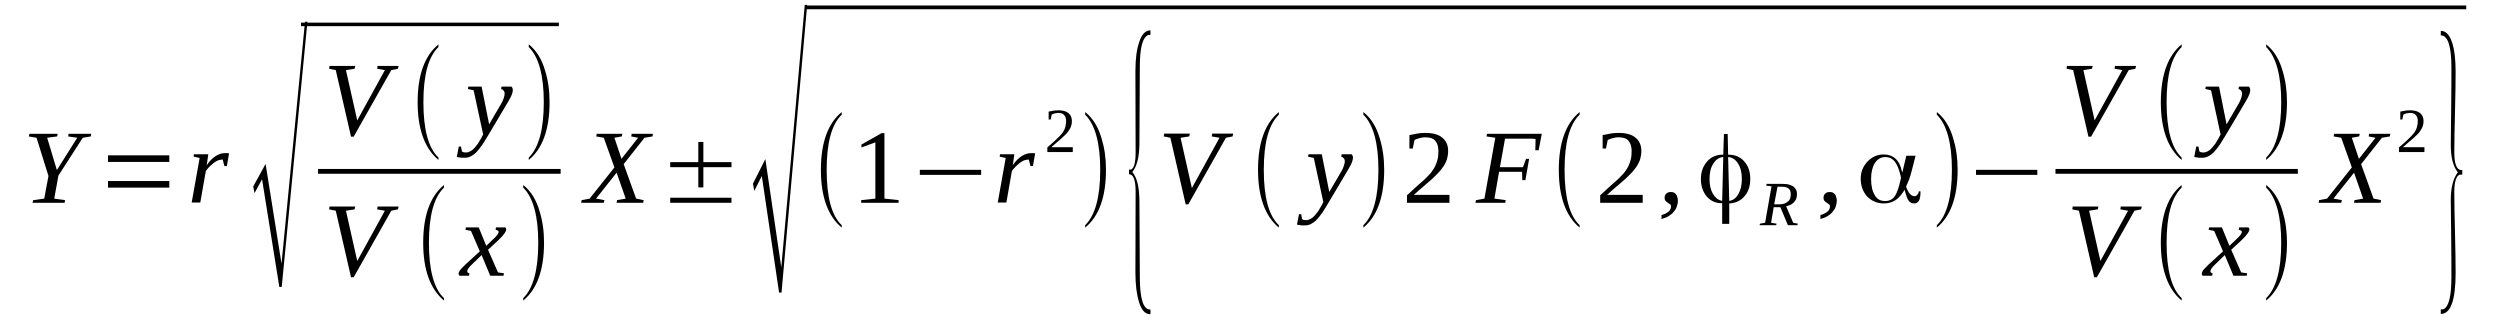 <?xml version='1.0' encoding='UTF-8'?>
<!-- This file was generated by dvisvgm 1.15.1 -->
<svg height='41pt' version='1.1' viewBox='0 -41 320 41' width='320pt' xmlns='http://www.w3.org/2000/svg' xmlns:xlink='http://www.w3.org/1999/xlink'>
<defs>
<clipPath id='clip1'>
<path clip-rule='evenodd' d='M0 -40.999H319.874V-0.028H0V-40.999'/>
</clipPath>
</defs>
<g id='page1'>
<g>
<path clip-path='url(#clip1)' d='M7.48 -18.531L6.941 -15.578L8.328 -15.383L8.273 -15.043H4.164L4.25 -15.383L5.664 -15.578L6.203 -18.477L4.676 -23.367L3.684 -23.535L3.77 -23.875H7.395L7.309 -23.535L6.035 -23.367L7.281 -19.234L9.887 -23.367L8.727 -23.535L8.781 -23.875H11.672L11.617 -23.535L10.594 -23.367L7.48 -18.531Z' fill-rule='evenodd'/>
<path clip-path='url(#clip1)' d='M13.824 -16.984V-17.828H21.672V-16.984H13.824ZM13.824 -20.273V-21.117H21.672V-20.273H13.824Z' fill-rule='evenodd'/>
<path clip-path='url(#clip1)' d='M28.785 -21.398C28.867 -21.398 28.98 -21.398 29.094 -21.398C29.18 -21.398 29.266 -21.371 29.32 -21.371L29.039 -19.742H28.727L28.5 -20.582C28.301 -20.582 28.102 -20.527 27.906 -20.472C27.707 -20.387 27.535 -20.273 27.34 -20.133C27.168 -19.992 27 -19.851 26.828 -19.683C26.66 -19.488 26.488 -19.32 26.348 -19.121L25.637 -15.074H24.535L25.555 -20.781L24.789 -20.949L24.816 -21.258H26.66L26.461 -19.851C26.629 -20.105 26.828 -20.359 27.027 -20.554C27.227 -20.754 27.422 -20.894 27.621 -21.035C27.82 -21.144 28.02 -21.258 28.215 -21.316C28.414 -21.371 28.613 -21.398 28.785 -21.398Z' fill-rule='evenodd'/>
<path clip-path='url(#clip1)' d='M35.754 -4.273L33.543 -18.055L32.578 -16.281L32.41 -17.125L33.996 -20.019L36.035 -7.254L39.039 -38.215H39.352L36.062 -4.273H35.754Z' fill-rule='evenodd'/>
<path clip-path='url(#clip1)' d='M38.527 -38.102H71.535V-37.652H38.527V-38.102Z' fill-rule='evenodd'/>
<path clip-path='url(#clip1)' d='M51.023 -32.562L50.938 -32.199L50.086 -32.027L45.27 -23.508H44.93L42.977 -32.027L42.125 -32.199L42.184 -32.562H45.469L45.383 -32.199L44.281 -32.027L45.727 -25.59L49.266 -32.027L48.273 -32.199L48.332 -32.562H51.023Z' fill-rule='evenodd'/>
<path clip-path='url(#clip1)' d='M56.121 -20.836V-20.527C54.367 -21.988 53.457 -24.465 53.457 -27.922C53.457 -31.41 54.367 -33.883 56.121 -35.32V-34.98C54.82 -33.715 54.195 -31.383 54.195 -27.922C54.195 -24.437 54.82 -22.074 56.121 -20.836Z' fill-rule='evenodd'/>
<path clip-path='url(#clip1)' d='M59.945 -29.918H61.645L62.609 -25.082L64.168 -27.754C64.309 -28.008 64.422 -28.234 64.481 -28.457C64.562 -28.683 64.594 -28.851 64.594 -29.019C64.594 -29.187 64.535 -29.328 64.449 -29.414C64.367 -29.527 64.254 -29.582 64.141 -29.609L64.195 -29.918H65.469C65.5 -29.863 65.555 -29.808 65.582 -29.75C65.613 -29.668 65.641 -29.582 65.641 -29.496C65.641 -29.355 65.613 -29.16 65.527 -28.933C65.441 -28.711 65.301 -28.402 65.074 -28.035L62.469 -23.648C62.211 -23.226 61.957 -22.804 61.73 -22.468C61.504 -22.129 61.25 -21.82 61.023 -21.566C60.797 -21.316 60.543 -21.144 60.285 -21.004C60.031 -20.863 59.777 -20.808 59.465 -20.808C59.352 -20.808 59.238 -20.808 59.152 -20.808C59.066 -20.808 58.984 -20.808 58.926 -20.836C58.84 -20.836 58.785 -20.863 58.699 -20.863C58.645 -20.863 58.559 -20.894 58.473 -20.922L58.727 -22.242H59.012L59.125 -21.625C59.238 -21.512 59.406 -21.484 59.664 -21.484C59.859 -21.484 60.031 -21.539 60.23 -21.652C60.398 -21.738 60.57 -21.879 60.738 -22.074C60.883 -22.242 61.051 -22.441 61.191 -22.637C61.305 -22.863 61.449 -23.058 61.562 -23.254L61.844 -23.789L60.625 -29.441L59.891 -29.609L59.945 -29.918Z' fill-rule='evenodd'/>
<path clip-path='url(#clip1)' d='M67.68 -20.836C68.957 -22.074 69.606 -24.437 69.606 -27.922C69.606 -31.355 68.957 -33.715 67.68 -34.98V-35.32C68.644 -34.558 69.352 -33.433 69.777 -31.945C70.145 -30.762 70.344 -29.441 70.344 -27.922C70.344 -24.437 69.438 -21.961 67.68 -20.527V-20.836Z' fill-rule='evenodd'/>
<path clip-path='url(#clip1)' d='M40.711 -19.374H71.762V-18.759H40.711V-19.374Z' fill-rule='evenodd'/>
<path clip-path='url(#clip1)' d='M51.023 -14.566L50.938 -14.199L50.086 -14.031L45.27 -5.511H44.93L42.977 -14.031L42.125 -14.199L42.184 -14.566H45.469L45.383 -14.199L44.281 -14.031L45.727 -7.593L49.266 -14.031L48.273 -14.199L48.332 -14.566H51.023Z' fill-rule='evenodd'/>
<path clip-path='url(#clip1)' d='M56.828 -2.84V-2.531C55.074 -3.992 54.168 -6.468 54.168 -9.926C54.168 -13.414 55.074 -15.886 56.828 -17.32V-16.984C55.527 -15.719 54.902 -13.386 54.902 -9.926C54.902 -6.441 55.527 -4.078 56.828 -2.84Z' fill-rule='evenodd'/>
<path clip-path='url(#clip1)' d='M60.512 -7.254C60.371 -7.113 60.258 -7 60.172 -6.918C60.09 -6.804 60.004 -6.718 59.945 -6.636C59.891 -6.551 59.859 -6.496 59.832 -6.441C59.832 -6.383 59.805 -6.328 59.805 -6.269C59.805 -6.187 59.832 -6.129 59.891 -6.101C59.945 -6.047 60.004 -6.019 60.09 -6.019L60.031 -5.707H58.812C58.785 -5.738 58.758 -5.765 58.727 -5.82C58.727 -5.879 58.699 -5.933 58.699 -5.988C58.699 -6.047 58.727 -6.129 58.758 -6.187C58.785 -6.269 58.84 -6.355 58.898 -6.441C58.984 -6.523 59.066 -6.636 59.18 -6.75C59.293 -6.859 59.438 -7 59.605 -7.172L61.418 -8.828L60.285 -11.445L59.578 -11.586L59.633 -11.894H61.277L62.242 -9.531L63.062 -10.32C63.348 -10.574 63.543 -10.797 63.656 -10.937C63.77 -11.105 63.828 -11.219 63.828 -11.332C63.828 -11.386 63.801 -11.418 63.77 -11.445C63.77 -11.472 63.715 -11.472 63.688 -11.5C63.656 -11.527 63.602 -11.527 63.543 -11.558C63.516 -11.586 63.461 -11.586 63.43 -11.586L63.488 -11.894H64.648C64.707 -11.867 64.734 -11.84 64.762 -11.781C64.789 -11.726 64.789 -11.668 64.789 -11.613C64.789 -11.359 64.481 -10.937 63.883 -10.347L62.469 -9.027L63.742 -6.129L64.508 -6.019L64.449 -5.707H62.75L61.645 -8.351L60.512 -7.254Z' fill-rule='evenodd'/>
<path clip-path='url(#clip1)' d='M66.973 -2.84C68.246 -4.078 68.898 -6.441 68.898 -9.926C68.898 -13.355 68.246 -15.719 66.973 -16.984V-17.32C67.934 -16.562 68.645 -15.437 69.07 -13.949C69.438 -12.765 69.637 -11.445 69.637 -9.926C69.637 -6.441 68.731 -3.965 66.973 -2.531V-2.84Z' fill-rule='evenodd'/>
<path clip-path='url(#clip1)' d='M79.832 -19.992L81.422 -15.578L82.383 -15.383L82.328 -15.043H78.926L78.984 -15.383L80.09 -15.578L78.926 -18.898L76.293 -15.578L77.371 -15.383L77.285 -15.043H74.394L74.453 -15.383L75.473 -15.578L78.645 -19.57L77.285 -23.367L76.32 -23.535L76.379 -23.875H79.664L79.578 -23.535L78.645 -23.367L79.551 -20.668L81.676 -23.367L80.797 -23.535L80.856 -23.875H83.574L83.516 -23.535L82.496 -23.367L79.832 -19.992Z' fill-rule='evenodd'/>
<path clip-path='url(#clip1)' d='M85.785 -15.043V-15.691H93.629V-15.043H85.785ZM89.383 -17.012V-19.601H85.785V-20.246H89.383V-22.832H90.031V-20.246H93.629V-19.601H90.031V-17.012H89.383Z' fill-rule='evenodd'/>
<path clip-path='url(#clip1)' d='M99.723 -3.543L97.512 -18.476L96.547 -16.562L96.379 -17.492L97.965 -20.64L100.004 -6.777L103.008 -40.379H103.32L100.035 -3.543H99.723Z' fill-rule='evenodd'/>
<path clip-path='url(#clip1)' d='M103.207 -40.296H315.678V-39.815H103.207V-40.296Z' fill-rule='evenodd'/>
<path clip-path='url(#clip1)' d='M107.738 -12.175V-11.867C105.984 -13.328 105.074 -15.804 105.074 -19.262C105.074 -22.75 105.984 -25.222 107.738 -26.656V-26.32C106.438 -25.054 105.813 -22.722 105.813 -19.262C105.813 -15.773 106.438 -13.414 107.738 -12.175Z' fill-rule='evenodd'/>
<path clip-path='url(#clip1)' d='M113.207 -15.578L115.02 -15.383V-15.043H110.23V-15.383L112.047 -15.578V-22.777L110.262 -22.129V-22.496L112.84 -23.957H113.207V-15.578Z' fill-rule='evenodd'/>
<path clip-path='url(#clip1)' d='M117.738 -18.617V-19.262H125.586V-18.617H117.738Z' fill-rule='evenodd'/>
<path clip-path='url(#clip1)' d='M131.961 -21.398C132.047 -21.398 132.16 -21.398 132.273 -21.398C132.359 -21.398 132.441 -21.371 132.5 -21.371L132.215 -19.742H131.906L131.68 -20.582C131.48 -20.582 131.281 -20.527 131.082 -20.472C130.883 -20.387 130.715 -20.273 130.516 -20.133C130.348 -19.992 130.176 -19.851 130.008 -19.683C129.836 -19.488 129.668 -19.32 129.523 -19.121L128.816 -15.074H127.711L128.73 -20.781L127.965 -20.949L127.996 -21.258H129.836L129.637 -19.851C129.809 -20.105 130.008 -20.359 130.203 -20.554C130.402 -20.754 130.602 -20.894 130.801 -21.035C130.996 -21.144 131.195 -21.258 131.395 -21.316C131.594 -21.371 131.793 -21.398 131.961 -21.398Z' fill-rule='evenodd'/>
<path clip-path='url(#clip1)' d='M137.316 -21.539H134.059V-22.129C134.313 -22.355 134.566 -22.582 134.793 -22.777C135.02 -22.972 135.219 -23.172 135.391 -23.34C135.559 -23.508 135.73 -23.648 135.844 -23.816C135.984 -23.957 136.098 -24.129 136.184 -24.297C136.266 -24.465 136.352 -24.66 136.379 -24.828C136.438 -25.027 136.465 -25.25 136.465 -25.504C136.465 -25.843 136.379 -26.093 136.211 -26.265C136.07 -26.461 135.813 -26.547 135.445 -26.547C135.359 -26.547 135.305 -26.547 135.219 -26.515C135.133 -26.515 135.051 -26.488 134.992 -26.488C134.906 -26.461 134.852 -26.433 134.793 -26.406C134.738 -26.375 134.68 -26.375 134.625 -26.347L134.484 -25.703H134.227V-26.715C134.426 -26.742 134.625 -26.797 134.824 -26.828C135.02 -26.855 135.219 -26.883 135.445 -26.883C136.039 -26.883 136.465 -26.769 136.777 -26.515C137.063 -26.265 137.203 -25.925 137.203 -25.504C137.203 -25.281 137.176 -25.082 137.117 -24.914C137.063 -24.718 136.977 -24.547 136.863 -24.379C136.777 -24.211 136.637 -24.043 136.492 -23.875C136.324 -23.707 136.152 -23.535 135.957 -23.367C135.758 -23.199 135.559 -23.004 135.305 -22.804C135.078 -22.609 134.824 -22.383 134.566 -22.16H137.316V-21.539Z' fill-rule='evenodd'/>
<path clip-path='url(#clip1)' d='M138.902 -12.175C140.176 -13.414 140.828 -15.773 140.828 -19.262C140.828 -22.691 140.176 -25.054 138.902 -26.32V-26.656C139.863 -25.898 140.574 -24.773 141 -23.285C141.367 -22.101 141.566 -20.781 141.566 -19.262C141.566 -15.773 140.66 -13.3 138.902 -11.867V-12.175Z' fill-rule='evenodd'/>
<path clip-path='url(#clip1)' d='M147.258 -0.789H147.176C146.578 -0.789 146.098 -1.32 145.785 -2.363C145.504 -3.289 145.332 -4.527 145.332 -6.101L145.359 -16.476C145.359 -17.941 145.078 -18.699 144.512 -18.699V-19.289H144.766C145.164 -19.461 145.359 -20.191 145.359 -21.512L145.332 -31.918C145.332 -33.492 145.504 -34.758 145.844 -35.683C146.156 -36.64 146.637 -37.117 147.258 -37.117V-36.527H146.949L146.691 -36.332C146.156 -35.851 145.898 -34.531 145.898 -32.394L145.844 -22.496C145.816 -20.894 145.531 -19.711 144.938 -18.98C145.531 -18.277 145.816 -17.097 145.844 -15.41L145.898 -5.539C145.898 -2.754 146.352 -1.379 147.203 -1.379C147.23 -1.379 147.23 -1.379 147.258 -1.379V-0.789Z' fill-rule='evenodd'/>
<path clip-path='url(#clip1)' d='M157.855 -23.902L157.77 -23.535L156.918 -23.367L152.105 -14.847H151.766L149.809 -23.367L148.961 -23.535L149.016 -23.902H152.301L152.219 -23.535L151.113 -23.367L152.559 -16.929L156.098 -23.367L155.105 -23.535L155.164 -23.902H157.855Z' fill-rule='evenodd'/>
<path clip-path='url(#clip1)' d='M163.691 -12.175V-11.867C161.934 -13.328 161.027 -15.804 161.027 -19.262C161.027 -22.75 161.934 -25.222 163.691 -26.656V-26.32C162.387 -25.054 161.766 -22.722 161.766 -19.262C161.766 -15.773 162.387 -13.414 163.691 -12.175Z' fill-rule='evenodd'/>
<path clip-path='url(#clip1)' d='M167.488 -21.258H169.188L170.148 -16.422L171.707 -19.093C171.852 -19.347 171.965 -19.57 172.02 -19.797C172.105 -20.019 172.133 -20.191 172.133 -20.359S172.078 -20.668 171.992 -20.754C171.906 -20.863 171.793 -20.922 171.68 -20.949L171.738 -21.258H173.012C173.039 -21.203 173.098 -21.144 173.125 -21.09C173.152 -21.004 173.18 -20.922 173.18 -20.836C173.18 -20.695 173.152 -20.5 173.066 -20.273C172.984 -20.05 172.84 -19.742 172.613 -19.375L170.008 -14.988C169.754 -14.566 169.5 -14.144 169.273 -13.808C169.047 -13.469 168.789 -13.16 168.563 -12.906C168.336 -12.652 168.082 -12.484 167.828 -12.344C167.57 -12.203 167.316 -12.148 167.004 -12.148C166.891 -12.148 166.777 -12.148 166.695 -12.148C166.609 -12.148 166.523 -12.148 166.469 -12.175C166.383 -12.175 166.324 -12.203 166.242 -12.203C166.184 -12.203 166.098 -12.23 166.016 -12.261L166.27 -13.582H166.551L166.664 -12.965C166.777 -12.851 166.949 -12.824 167.203 -12.824C167.402 -12.824 167.57 -12.879 167.77 -12.992C167.941 -13.074 168.109 -13.215 168.281 -13.414C168.422 -13.582 168.594 -13.777 168.734 -13.976C168.848 -14.199 168.988 -14.398 169.102 -14.594L169.387 -15.129L168.168 -20.781L167.43 -20.949L167.488 -21.258Z' fill-rule='evenodd'/>
<path clip-path='url(#clip1)' d='M174.512 -12.175C175.789 -13.414 176.438 -15.773 176.438 -19.262C176.438 -22.691 175.789 -25.054 174.512 -26.32V-26.656C175.477 -25.898 176.184 -24.773 176.609 -23.285C176.977 -22.101 177.176 -20.781 177.176 -19.262C177.176 -15.773 176.27 -13.3 174.512 -11.867V-12.175Z' fill-rule='evenodd'/>
<path clip-path='url(#clip1)' d='M185.531 -15.043H180.094V-16C180.547 -16.422 180.945 -16.789 181.313 -17.125C181.707 -17.461 182.02 -17.742 182.332 -18.023C182.645 -18.336 182.898 -18.586 183.125 -18.84C183.324 -19.121 183.523 -19.375 183.664 -19.656C183.805 -19.937 183.918 -20.246 184.004 -20.582C184.09 -20.894 184.117 -21.258 184.117 -21.679C184.117 -22.242 183.977 -22.664 183.719 -22.972C183.465 -23.285 183.039 -23.425 182.445 -23.425C182.305 -23.425 182.191 -23.425 182.047 -23.394C181.906 -23.367 181.793 -23.34 181.68 -23.312C181.566 -23.285 181.453 -23.254 181.34 -23.199C181.227 -23.172 181.141 -23.113 181.059 -23.086L180.832 -21.988H180.406V-23.707C180.719 -23.762 181.059 -23.847 181.398 -23.902C181.707 -23.957 182.047 -23.988 182.445 -23.988C183.41 -23.988 184.145 -23.789 184.625 -23.367C185.109 -22.972 185.363 -22.41 185.363 -21.679C185.363 -21.316 185.305 -20.976 185.223 -20.668C185.137 -20.359 184.996 -20.078 184.824 -19.797C184.625 -19.488 184.43 -19.234 184.172 -18.953C183.918 -18.672 183.605 -18.39 183.297 -18.082C182.957 -17.8 182.613 -17.492 182.219 -17.152C181.82 -16.816 181.398 -16.449 180.973 -16.054H185.531V-15.043Z' fill-rule='evenodd'/>
<path clip-path='url(#clip1)' d='M191.879 -19.008L191.285 -15.578L192.73 -15.383L192.672 -15.043H188.848L188.934 -15.383L190.008 -15.578L191.398 -23.367L190.266 -23.535L190.348 -23.875H197.348L196.949 -21.765H196.523L196.555 -23.199C196.41 -23.226 196.242 -23.254 196.043 -23.254S195.648 -23.254 195.449 -23.254S195.051 -23.254 194.855 -23.254C194.684 -23.254 194.543 -23.254 194.43 -23.254H192.645L191.992 -19.601H194.938L195.336 -20.668H195.73L195.25 -17.941H194.855L194.824 -19.008H191.879Z' fill-rule='evenodd'/>
<path clip-path='url(#clip1)' d='M202.191 -12.175V-11.867C200.434 -13.328 199.527 -15.804 199.527 -19.262C199.527 -22.75 200.434 -25.222 202.191 -26.656V-26.32C200.887 -25.054 200.266 -22.722 200.266 -19.262C200.266 -15.773 200.887 -13.414 202.191 -12.175Z' fill-rule='evenodd'/>
<path clip-path='url(#clip1)' d='M210.266 -15.043H204.824V-16C205.277 -16.422 205.676 -16.789 206.043 -17.125C206.441 -17.461 206.754 -17.742 207.063 -18.023C207.375 -18.336 207.629 -18.586 207.855 -18.84C208.055 -19.121 208.254 -19.375 208.395 -19.656C208.539 -19.937 208.652 -20.246 208.734 -20.582C208.82 -20.894 208.848 -21.258 208.848 -21.679C208.848 -22.242 208.707 -22.664 208.453 -22.972C208.195 -23.285 207.773 -23.425 207.176 -23.425C207.035 -23.425 206.922 -23.425 206.781 -23.394C206.641 -23.367 206.527 -23.34 206.414 -23.312C206.301 -23.285 206.188 -23.254 206.074 -23.199C205.961 -23.172 205.875 -23.113 205.789 -23.086L205.563 -21.988H205.137V-23.707C205.449 -23.762 205.789 -23.847 206.129 -23.902C206.441 -23.957 206.781 -23.988 207.176 -23.988C208.141 -23.988 208.879 -23.789 209.359 -23.367C209.84 -22.972 210.094 -22.41 210.094 -21.679C210.094 -21.316 210.039 -20.976 209.953 -20.668C209.867 -20.359 209.727 -20.078 209.559 -19.797C209.359 -19.488 209.16 -19.234 208.906 -18.953C208.652 -18.672 208.34 -18.39 208.027 -18.082C207.688 -17.8 207.348 -17.492 206.949 -17.152C206.555 -16.816 206.129 -16.449 205.703 -16.054H210.266V-15.043Z' fill-rule='evenodd'/>
<path clip-path='url(#clip1)' d='M214.77 -15.297C214.77 -15.043 214.715 -14.793 214.629 -14.566C214.57 -14.34 214.43 -14.117 214.262 -13.918C214.09 -13.695 213.891 -13.527 213.609 -13.355C213.352 -13.187 213.043 -13.074 212.672 -12.965V-13.469C213.07 -13.582 213.383 -13.75 213.578 -13.918C213.805 -14.117 213.891 -14.34 213.891 -14.566C213.891 -14.707 213.863 -14.793 213.777 -14.847C213.691 -14.902 213.578 -14.961 213.496 -15.043C213.383 -15.101 213.297 -15.183 213.211 -15.269C213.125 -15.355 213.07 -15.492 213.07 -15.691C213.07 -15.914 213.156 -16.113 213.297 -16.226C213.438 -16.367 213.637 -16.422 213.863 -16.422C214.004 -16.422 214.117 -16.394 214.23 -16.367C214.344 -16.308 214.43 -16.226 214.516 -16.14C214.602 -16.054 214.656 -15.945 214.684 -15.804C214.742 -15.664 214.77 -15.492 214.77 -15.297Z' fill-rule='evenodd'/>
<path clip-path='url(#clip1)' d='M222.957 -18.082C222.957 -18.867 222.816 -19.515 222.477 -20.05C222.164 -20.554 221.738 -20.863 221.23 -20.894L221.199 -20.922L221.344 -15.297H221.398C221.879 -15.383 222.25 -15.691 222.531 -16.195C222.816 -16.703 222.957 -17.32 222.957 -18.082ZM220.438 -15.297L220.578 -20.922L220.551 -20.894C220.039 -20.863 219.613 -20.554 219.301 -20.05C218.961 -19.543 218.82 -18.867 218.82 -18.082C218.82 -17.32 218.961 -16.703 219.246 -16.195C219.559 -15.691 219.926 -15.383 220.406 -15.297H220.438ZM221.23 -21.203C222.078 -21.203 222.758 -20.922 223.27 -20.332C223.777 -19.769 224.035 -19.008 224.035 -18.109C224.035 -17.211 223.809 -16.476 223.324 -15.914C222.844 -15.324 222.191 -15.015 221.398 -14.961H221.344V-12.344H220.438V-14.988H220.406C219.613 -14.988 218.961 -15.269 218.453 -15.859C217.973 -16.449 217.715 -17.179 217.715 -18.082C217.715 -19.008 218 -19.742 218.508 -20.332C219.02 -20.922 219.699 -21.203 220.551 -21.203H220.578L220.664 -23.847H221.145L221.199 -21.203H221.23Z' fill-rule='evenodd'/>
<path clip-path='url(#clip1)' d='M227.035 -14.48L226.695 -12.484L227.406 -12.371L227.348 -12.175H225.223L225.281 -12.371L225.934 -12.484L226.754 -17.152L226.074 -17.238L226.129 -17.461H228.227C228.539 -17.461 228.82 -17.433 229.047 -17.351C229.246 -17.293 229.445 -17.211 229.586 -17.097C229.727 -16.984 229.84 -16.843 229.898 -16.703C229.984 -16.535 230.012 -16.367 230.012 -16.168C230.012 -15.945 229.984 -15.746 229.926 -15.578C229.871 -15.41 229.758 -15.269 229.645 -15.129C229.531 -15.015 229.387 -14.902 229.219 -14.793C229.047 -14.707 228.852 -14.652 228.625 -14.594L229.531 -12.484L230.125 -12.371L230.066 -12.175H228.852L227.887 -14.48H227.035ZM227.715 -14.847C227.973 -14.847 228.168 -14.875 228.367 -14.933C228.539 -14.988 228.707 -15.074 228.82 -15.183C228.965 -15.269 229.047 -15.41 229.133 -15.578C229.191 -15.746 229.219 -15.945 229.219 -16.14C229.219 -16.476 229.133 -16.703 228.934 -16.871C228.766 -17.012 228.481 -17.097 228.086 -17.097H227.52L227.094 -14.847H227.715Z' fill-rule='evenodd'/>
<path clip-path='url(#clip1)' d='M235.109 -15.297C235.109 -15.043 235.055 -14.793 234.969 -14.566C234.914 -14.34 234.77 -14.117 234.602 -13.918C234.43 -13.695 234.234 -13.527 233.949 -13.355C233.695 -13.187 233.383 -13.074 233.016 -12.965V-13.469C233.41 -13.582 233.723 -13.75 233.922 -13.918C234.148 -14.117 234.234 -14.34 234.234 -14.566C234.234 -14.707 234.203 -14.793 234.117 -14.847C234.035 -14.902 233.922 -14.961 233.836 -15.043C233.723 -15.101 233.637 -15.183 233.551 -15.269C233.469 -15.355 233.41 -15.492 233.41 -15.691C233.41 -15.914 233.496 -16.113 233.637 -16.226C233.777 -16.367 233.977 -16.422 234.203 -16.422C234.348 -16.422 234.461 -16.394 234.574 -16.367C234.688 -16.308 234.77 -16.226 234.855 -16.14C234.941 -16.054 234.996 -15.945 235.027 -15.804C235.082 -15.664 235.109 -15.492 235.109 -15.297Z' fill-rule='evenodd'/>
<path clip-path='url(#clip1)' d='M241.285 -15.269C241.824 -15.269 242.25 -15.465 242.531 -15.886C242.844 -16.336 243.102 -17.125 243.328 -18.25V-18.25V-18.277C243.129 -19.207 242.875 -19.851 242.563 -20.273C242.25 -20.695 241.824 -20.894 241.316 -20.894C240.75 -20.894 240.324 -20.64 239.984 -20.133C239.672 -19.629 239.5 -18.953 239.5 -18.109C239.5 -17.179 239.672 -16.476 239.984 -16C240.266 -15.492 240.719 -15.269 241.285 -15.269ZM245.195 -21.062L244.688 -19.093C244.602 -18.726 244.488 -18.39 244.375 -18.054C244.234 -17.742 244.121 -17.406 243.977 -17.125V-17.097V-17.097C244.121 -16.703 244.289 -16.394 244.461 -16.195C244.656 -16 244.828 -15.886 245.055 -15.886C245.195 -15.886 245.336 -15.945 245.422 -16.086C245.535 -16.195 245.594 -16.336 245.621 -16.508H245.82V-16.394C245.82 -15.914 245.762 -15.55 245.621 -15.297C245.48 -15.074 245.281 -14.961 244.996 -14.961C244.715 -14.961 244.488 -15.074 244.316 -15.297C244.148 -15.523 243.977 -15.972 243.809 -16.648L243.781 -16.73L243.75 -16.648C243.383 -16.054 243.016 -15.633 242.59 -15.355C242.191 -15.101 241.684 -14.961 241.145 -14.961C240.266 -14.961 239.559 -15.269 238.992 -15.859C238.453 -16.449 238.172 -17.211 238.172 -18.137C238.172 -18.98 238.453 -19.683 239.02 -20.3C239.613 -20.922 240.297 -21.23 241.09 -21.23C241.711 -21.23 242.223 -21.062 242.617 -20.695C243.016 -20.332 243.297 -19.797 243.441 -19.066L243.496 -18.925L244.008 -21.062H245.195Z' fill-rule='evenodd'/>
<path clip-path='url(#clip1)' d='M247.914 -12.175C249.191 -13.414 249.844 -15.773 249.844 -19.262C249.844 -22.691 249.191 -25.054 247.914 -26.32V-26.656C248.879 -25.898 249.586 -24.773 250.012 -23.285C250.379 -22.101 250.578 -20.781 250.578 -19.262C250.578 -15.773 249.672 -13.3 247.914 -11.867V-12.175Z' fill-rule='evenodd'/>
<path clip-path='url(#clip1)' d='M252.93 -18.617V-19.262H260.777V-18.617H252.93Z' fill-rule='evenodd'/>
<path clip-path='url(#clip1)' d='M273.414 -32.562L273.328 -32.199L272.477 -32.027L267.66 -23.508H267.32L265.367 -32.027L264.516 -32.199L264.574 -32.562H267.859L267.773 -32.199L266.672 -32.027L268.113 -25.59L271.656 -32.027L270.664 -32.199L270.723 -32.562H273.414Z' fill-rule='evenodd'/>
<path clip-path='url(#clip1)' d='M279.25 -20.836V-20.527C277.492 -21.988 276.586 -24.465 276.586 -27.922C276.586 -31.41 277.492 -33.883 279.25 -35.32V-34.98C277.945 -33.715 277.324 -31.383 277.324 -27.922C277.324 -24.437 277.945 -22.074 279.25 -20.836Z' fill-rule='evenodd'/>
<path clip-path='url(#clip1)' d='M282.336 -29.918H284.035L285 -25.082L286.559 -27.754C286.699 -28.008 286.813 -28.234 286.871 -28.457C286.953 -28.683 286.984 -28.851 286.984 -29.019C286.984 -29.187 286.926 -29.328 286.84 -29.414C286.758 -29.527 286.645 -29.582 286.531 -29.609L286.586 -29.918H287.859C287.891 -29.863 287.945 -29.808 287.973 -29.75C288.004 -29.668 288.031 -29.582 288.031 -29.496C288.031 -29.355 288.004 -29.16 287.918 -28.933C287.832 -28.711 287.691 -28.402 287.465 -28.035L284.859 -23.648C284.602 -23.226 284.348 -22.804 284.121 -22.468C283.895 -22.129 283.641 -21.82 283.414 -21.566C283.188 -21.316 282.934 -21.144 282.676 -21.004C282.422 -20.863 282.168 -20.808 281.855 -20.808C281.742 -20.808 281.629 -20.808 281.543 -20.808C281.457 -20.808 281.375 -20.808 281.316 -20.836C281.23 -20.836 281.176 -20.863 281.09 -20.863C281.035 -20.863 280.949 -20.894 280.863 -20.922L281.117 -22.242H281.402L281.516 -21.625C281.629 -21.512 281.797 -21.484 282.055 -21.484C282.25 -21.484 282.422 -21.539 282.621 -21.652C282.789 -21.738 282.961 -21.879 283.129 -22.074C283.273 -22.242 283.441 -22.441 283.582 -22.637C283.695 -22.863 283.84 -23.058 283.953 -23.254L284.234 -23.789L283.016 -29.441L282.281 -29.609L282.336 -29.918Z' fill-rule='evenodd'/>
<path clip-path='url(#clip1)' d='M290.07 -20.836C291.348 -22.074 291.996 -24.437 291.996 -27.922C291.996 -31.355 291.348 -33.715 290.07 -34.98V-35.32C291.035 -34.558 291.742 -33.433 292.168 -31.945C292.535 -30.762 292.734 -29.441 292.734 -27.922C292.734 -24.437 291.828 -21.961 290.07 -20.527V-20.836Z' fill-rule='evenodd'/>
<path clip-path='url(#clip1)' d='M263.101 -19.374H294.122V-18.759H263.101V-19.374Z' fill-rule='evenodd'/>
<path clip-path='url(#clip1)' d='M274.148 -14.566L274.063 -14.199L273.215 -14.031L268.398 -5.511H268.059L266.105 -14.031L265.254 -14.199L265.309 -14.566H268.598L268.512 -14.199L267.406 -14.031L268.852 -7.593L272.395 -14.031L271.402 -14.199L271.457 -14.566H274.148Z' fill-rule='evenodd'/>
<path clip-path='url(#clip1)' d='M279.25 -2.84V-2.531C277.492 -3.992 276.586 -6.468 276.586 -9.926C276.586 -13.414 277.492 -15.886 279.25 -17.32V-16.984C277.945 -15.719 277.324 -13.386 277.324 -9.926C277.324 -6.441 277.945 -4.078 279.25 -2.84Z' fill-rule='evenodd'/>
<path clip-path='url(#clip1)' d='M283.641 -7.254C283.5 -7.113 283.387 -7 283.301 -6.918C283.215 -6.804 283.129 -6.718 283.074 -6.636C283.016 -6.551 282.988 -6.496 282.961 -6.441C282.961 -6.383 282.934 -6.328 282.934 -6.269C282.934 -6.187 282.961 -6.129 283.016 -6.101C283.074 -6.047 283.129 -6.019 283.215 -6.019L283.16 -5.707H281.941C281.91 -5.738 281.883 -5.765 281.855 -5.82C281.855 -5.879 281.828 -5.933 281.828 -5.988C281.828 -6.047 281.855 -6.129 281.883 -6.187C281.91 -6.269 281.969 -6.355 282.023 -6.441C282.109 -6.523 282.195 -6.636 282.309 -6.75C282.422 -6.859 282.563 -7 282.734 -7.172L284.547 -8.828L283.414 -11.445L282.707 -11.586L282.762 -11.894H284.406L285.367 -9.531L286.191 -10.32C286.473 -10.574 286.672 -10.797 286.785 -10.937C286.898 -11.105 286.953 -11.219 286.953 -11.332C286.953 -11.386 286.926 -11.418 286.898 -11.445C286.898 -11.472 286.84 -11.472 286.813 -11.5C286.785 -11.527 286.727 -11.527 286.672 -11.558C286.645 -11.586 286.586 -11.586 286.559 -11.586L286.613 -11.894H287.777C287.832 -11.867 287.859 -11.84 287.891 -11.781C287.918 -11.726 287.918 -11.668 287.918 -11.613C287.918 -11.359 287.605 -10.937 287.012 -10.347L285.594 -9.027L286.871 -6.129L287.633 -6.019L287.578 -5.707H285.879L284.773 -8.351L283.641 -7.254Z' fill-rule='evenodd'/>
<path clip-path='url(#clip1)' d='M290.07 -2.84C291.348 -4.078 291.996 -6.441 291.996 -9.926C291.996 -13.355 291.348 -15.719 290.07 -16.984V-17.32C291.035 -16.562 291.742 -15.437 292.168 -13.949C292.535 -12.765 292.734 -11.445 292.734 -9.926C292.734 -6.441 291.828 -3.965 290.07 -2.531V-2.84Z' fill-rule='evenodd'/>
<path clip-path='url(#clip1)' d='M302.223 -19.992L303.812 -15.578L304.773 -15.383L304.719 -15.043H301.316L301.375 -15.383L302.48 -15.578L301.316 -18.898L298.684 -15.578L299.758 -15.383L299.676 -15.043H296.785L296.84 -15.383L297.863 -15.578L301.035 -19.57L299.676 -23.367L298.711 -23.535L298.77 -23.875H302.055L301.969 -23.535L301.035 -23.367L301.941 -20.668L304.066 -23.367L303.188 -23.535L303.246 -23.875H305.965L305.906 -23.535L304.887 -23.367L302.223 -19.992Z' fill-rule='evenodd'/>
<path clip-path='url(#clip1)' d='M310.328 -21.539H307.07V-22.129C307.324 -22.355 307.578 -22.582 307.805 -22.777C308.031 -22.972 308.23 -23.172 308.402 -23.34C308.57 -23.508 308.742 -23.648 308.855 -23.816C308.996 -23.957 309.109 -24.129 309.195 -24.297C309.277 -24.465 309.363 -24.66 309.391 -24.828C309.449 -25.027 309.477 -25.25 309.477 -25.504C309.477 -25.843 309.391 -26.093 309.223 -26.265C309.082 -26.461 308.824 -26.547 308.457 -26.547C308.371 -26.547 308.316 -26.547 308.23 -26.515C308.145 -26.515 308.059 -26.488 308.004 -26.488C307.918 -26.461 307.863 -26.433 307.805 -26.406C307.75 -26.375 307.691 -26.375 307.637 -26.347L307.492 -25.703H307.238V-26.715C307.438 -26.742 307.637 -26.797 307.832 -26.828C308.031 -26.855 308.23 -26.883 308.457 -26.883C309.051 -26.883 309.477 -26.769 309.789 -26.515C310.07 -26.265 310.215 -25.925 310.215 -25.504C310.215 -25.281 310.184 -25.082 310.129 -24.914C310.07 -24.718 309.988 -24.547 309.875 -24.379C309.789 -24.211 309.648 -24.043 309.504 -23.875C309.336 -23.707 309.164 -23.535 308.969 -23.367C308.77 -23.199 308.57 -23.004 308.316 -22.804C308.09 -22.609 307.832 -22.383 307.578 -22.16H310.328V-21.539Z' fill-rule='evenodd'/>
<path clip-path='url(#clip1)' d='M312.422 -0.816V-1.406H312.734C313.441 -1.687 313.781 -3.066 313.781 -5.539C313.781 -6.636 313.781 -8.297 313.754 -10.488C313.727 -12.652 313.699 -14.312 313.699 -15.41C313.699 -16.984 314.008 -18.164 314.605 -18.953C314.008 -19.656 313.699 -20.836 313.699 -22.468C313.699 -23.535 313.727 -25.195 313.754 -27.418C313.781 -29.609 313.781 -31.242 313.781 -32.367C313.781 -35.093 313.328 -36.472 312.422 -36.472V-37.035H312.48C313.074 -37.035 313.527 -36.554 313.867 -35.57C314.18 -34.617 314.32 -33.351 314.32 -31.804C314.32 -30.566 314.293 -28.851 314.238 -26.629C314.18 -24.351 314.152 -22.637 314.152 -21.484C314.152 -19.992 314.465 -19.234 315.059 -19.234H315.172V-18.644H314.859C314.406 -18.504 314.152 -17.742 314.152 -16.449C314.152 -15.269 314.18 -13.554 314.238 -11.277C314.293 -9.054 314.32 -7.34 314.32 -6.101C314.32 -2.586 313.699 -0.816 312.422 -0.816Z' fill-rule='evenodd'/>
</g>
</g>
</svg>
